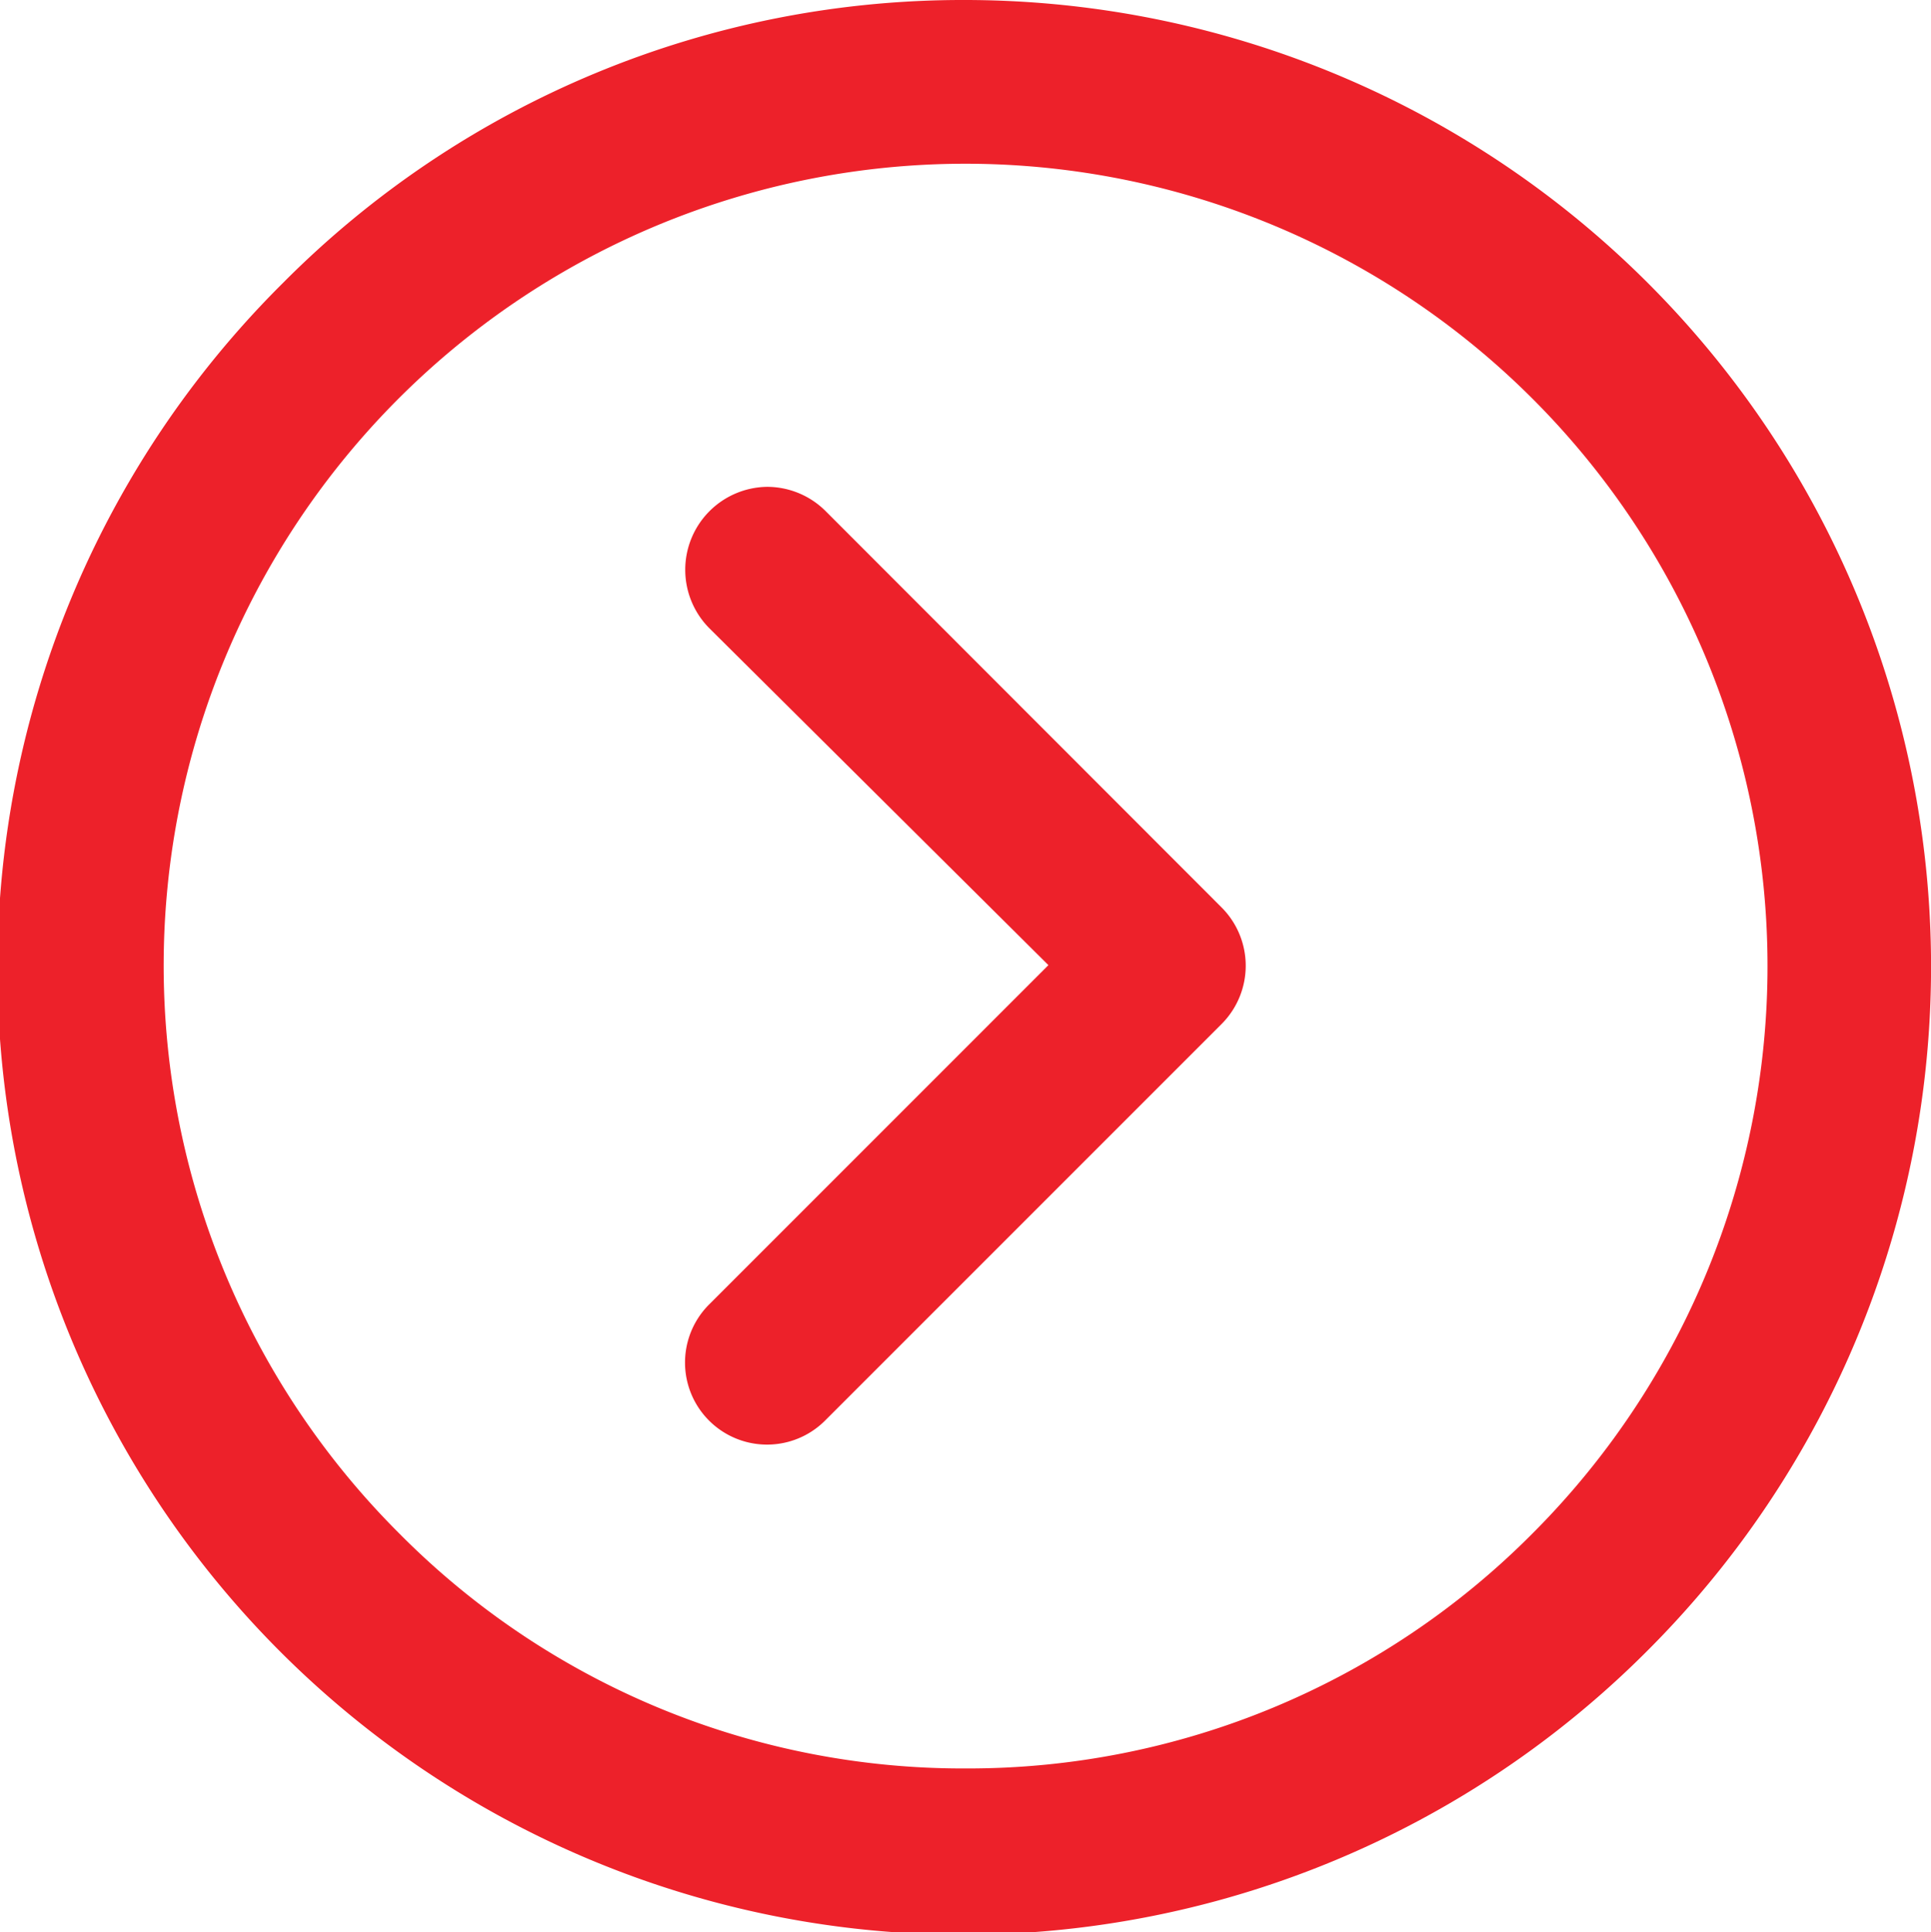 <svg xmlns="http://www.w3.org/2000/svg" width="42.675" height="42.696" viewBox="0 0 42.675 42.696">
  <g id="Artwork_11" data-name="Artwork 11" transform="translate(75.575 -32.916) rotate(90)">
    <g id="Group_122" data-name="Group 122" transform="translate(32.916 32.9)">
      <g id="Group_120" data-name="Group 120">
        <path id="Path_316" data-name="Path 316" d="M0,21.351H0A21.36,21.36,0,0,1,36.442,6.233,21.347,21.347,0,1,1,6.253,36.422,21.168,21.168,0,0,1,0,21.351Zm39.078-.024A17.578,17.578,0,0,0,33.879,8.8,17.73,17.73,0,0,0,3.618,21.327h0A17.721,17.721,0,0,0,33.879,33.858,17.537,17.537,0,0,0,39.078,21.327Z" transform="translate(0 0)" fill="#ed212a"/>
      </g>
      <g id="Group_121" data-name="Group 121" transform="translate(10.758 15.145)">
        <path id="Path_317" data-name="Path 317" d="M44.9,73.8a1.831,1.831,0,0,1,.527-1.294L54.2,63.74a1.822,1.822,0,0,1,2.564,0l8.769,8.769a1.813,1.813,0,1,1-2.564,2.564l-7.5-7.5-7.451,7.5A1.833,1.833,0,0,1,44.9,73.8Z" transform="translate(-44.9 -63.213)" fill="#ed212a"/>
      </g>
    </g>
  </g>
</svg>
